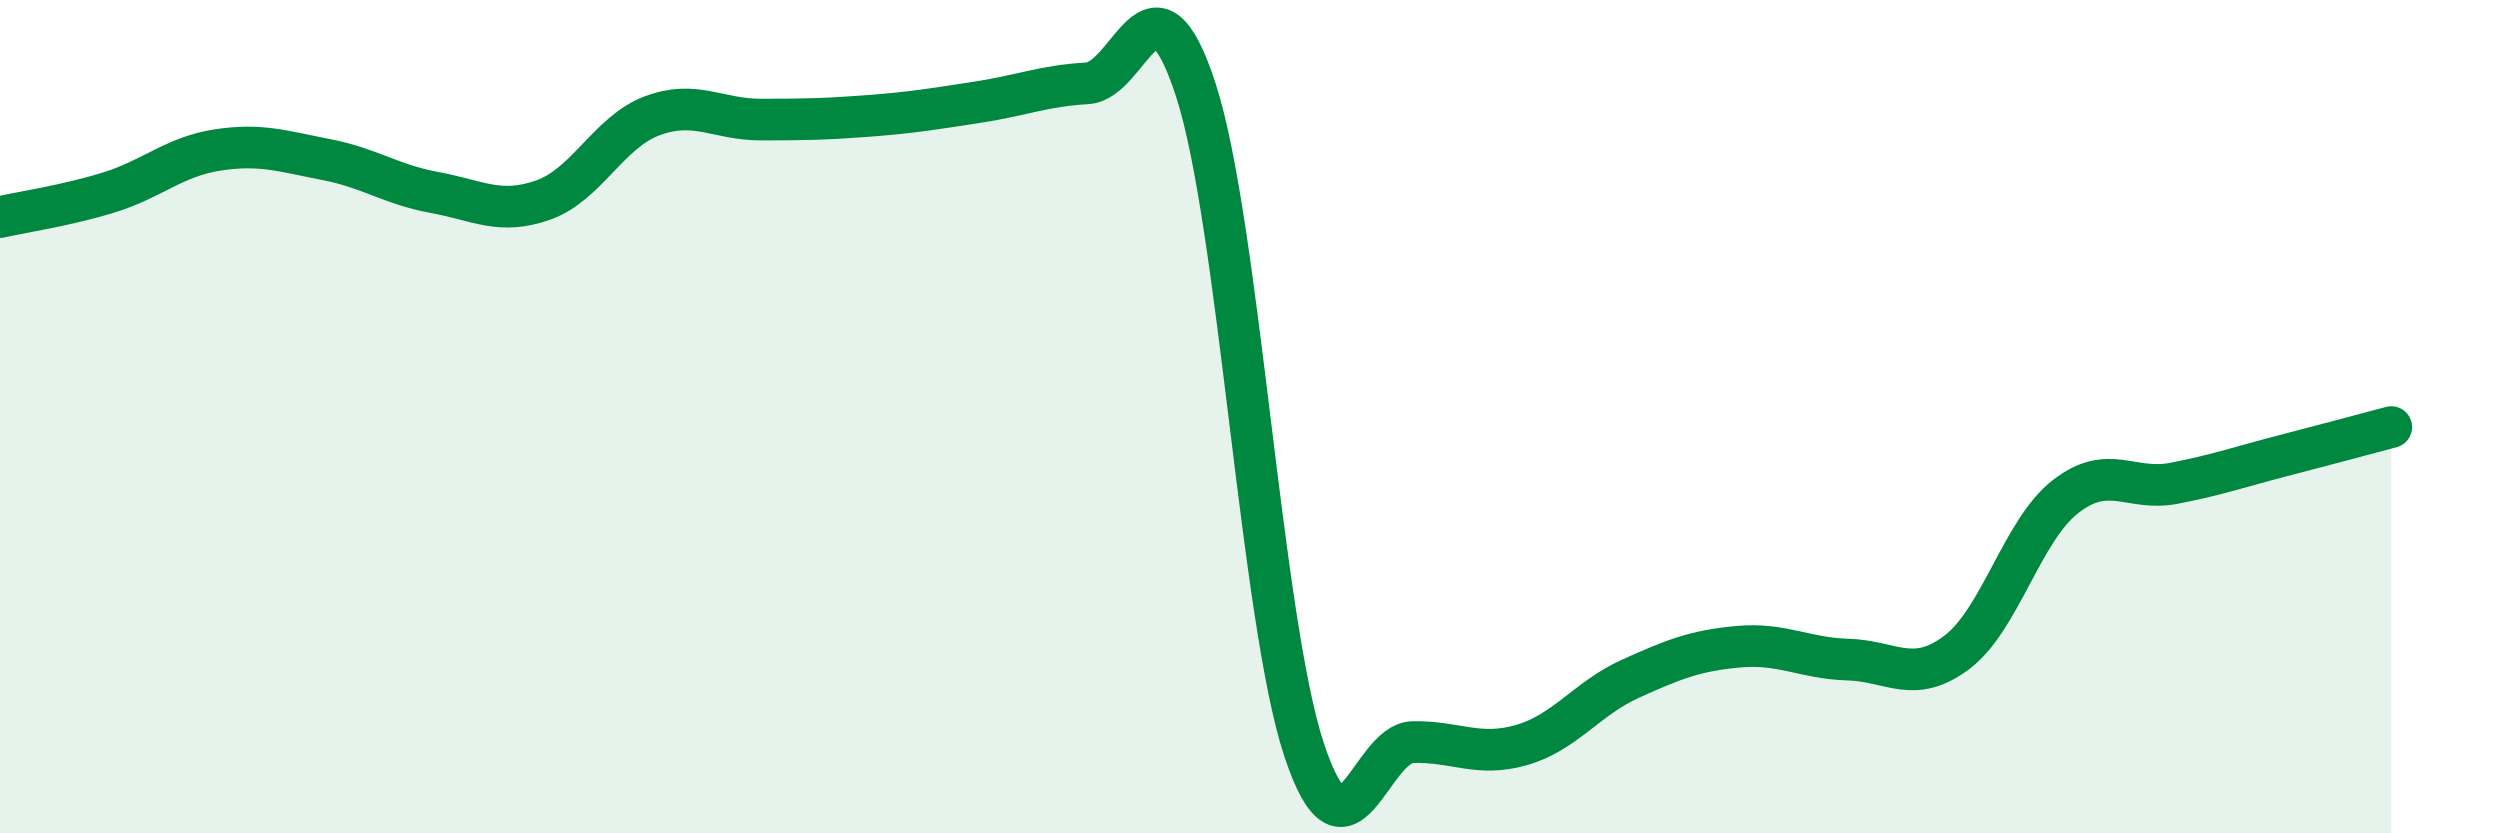 
    <svg width="60" height="20" viewBox="0 0 60 20" xmlns="http://www.w3.org/2000/svg">
      <path
        d="M 0,5.21 C 0.52,5.09 1.57,4.94 2.61,4.62 C 3.65,4.3 4.18,3.76 5.22,3.6 C 6.26,3.44 6.79,3.63 7.83,3.83 C 8.87,4.03 9.39,4.43 10.43,4.62 C 11.47,4.81 12,5.17 13.04,4.8 C 14.08,4.43 14.61,3.17 15.65,2.78 C 16.69,2.39 17.22,2.87 18.26,2.87 C 19.3,2.87 19.83,2.86 20.87,2.78 C 21.91,2.7 22.44,2.61 23.48,2.45 C 24.52,2.29 25.05,2.06 26.09,2 C 27.13,1.94 27.66,-1.04 28.7,2.16 C 29.74,5.36 30.26,14.87 31.3,18 C 32.34,21.13 32.87,17.83 33.91,17.81 C 34.95,17.79 35.48,18.18 36.52,17.88 C 37.56,17.58 38.09,16.76 39.13,16.29 C 40.17,15.82 40.7,15.61 41.74,15.52 C 42.78,15.43 43.31,15.8 44.35,15.83 C 45.39,15.86 45.92,16.44 46.96,15.66 C 48,14.88 48.53,12.73 49.57,11.92 C 50.61,11.11 51.13,11.8 52.17,11.6 C 53.21,11.4 53.74,11.21 54.78,10.94 C 55.82,10.67 56.87,10.39 57.39,10.25L57.39 20L0 20Z"
        fill="#008740"
        opacity="0.1"
        stroke-linecap="round"
        stroke-linejoin="round"
      />
      <path
        d="M 0,5.21 C 0.52,5.09 1.57,4.94 2.61,4.62 C 3.65,4.3 4.18,3.76 5.22,3.6 C 6.26,3.44 6.79,3.63 7.83,3.83 C 8.87,4.03 9.39,4.43 10.43,4.62 C 11.47,4.81 12,5.17 13.04,4.8 C 14.08,4.43 14.61,3.17 15.65,2.78 C 16.69,2.39 17.22,2.87 18.26,2.87 C 19.3,2.87 19.83,2.86 20.87,2.78 C 21.91,2.7 22.44,2.61 23.48,2.45 C 24.52,2.29 25.05,2.06 26.09,2 C 27.13,1.94 27.66,-1.04 28.7,2.16 C 29.74,5.36 30.26,14.87 31.3,18 C 32.34,21.13 32.87,17.83 33.91,17.81 C 34.95,17.79 35.48,18.18 36.52,17.88 C 37.56,17.58 38.09,16.76 39.13,16.29 C 40.17,15.82 40.7,15.61 41.74,15.52 C 42.78,15.43 43.31,15.8 44.35,15.83 C 45.39,15.86 45.92,16.44 46.96,15.66 C 48,14.88 48.53,12.73 49.57,11.92 C 50.61,11.11 51.13,11.8 52.17,11.6 C 53.21,11.4 53.74,11.21 54.78,10.94 C 55.82,10.67 56.87,10.39 57.39,10.25"
        stroke="#008740"
        stroke-width="1"
        fill="none"
        stroke-linecap="round"
        stroke-linejoin="round"
      />
    </svg>
  